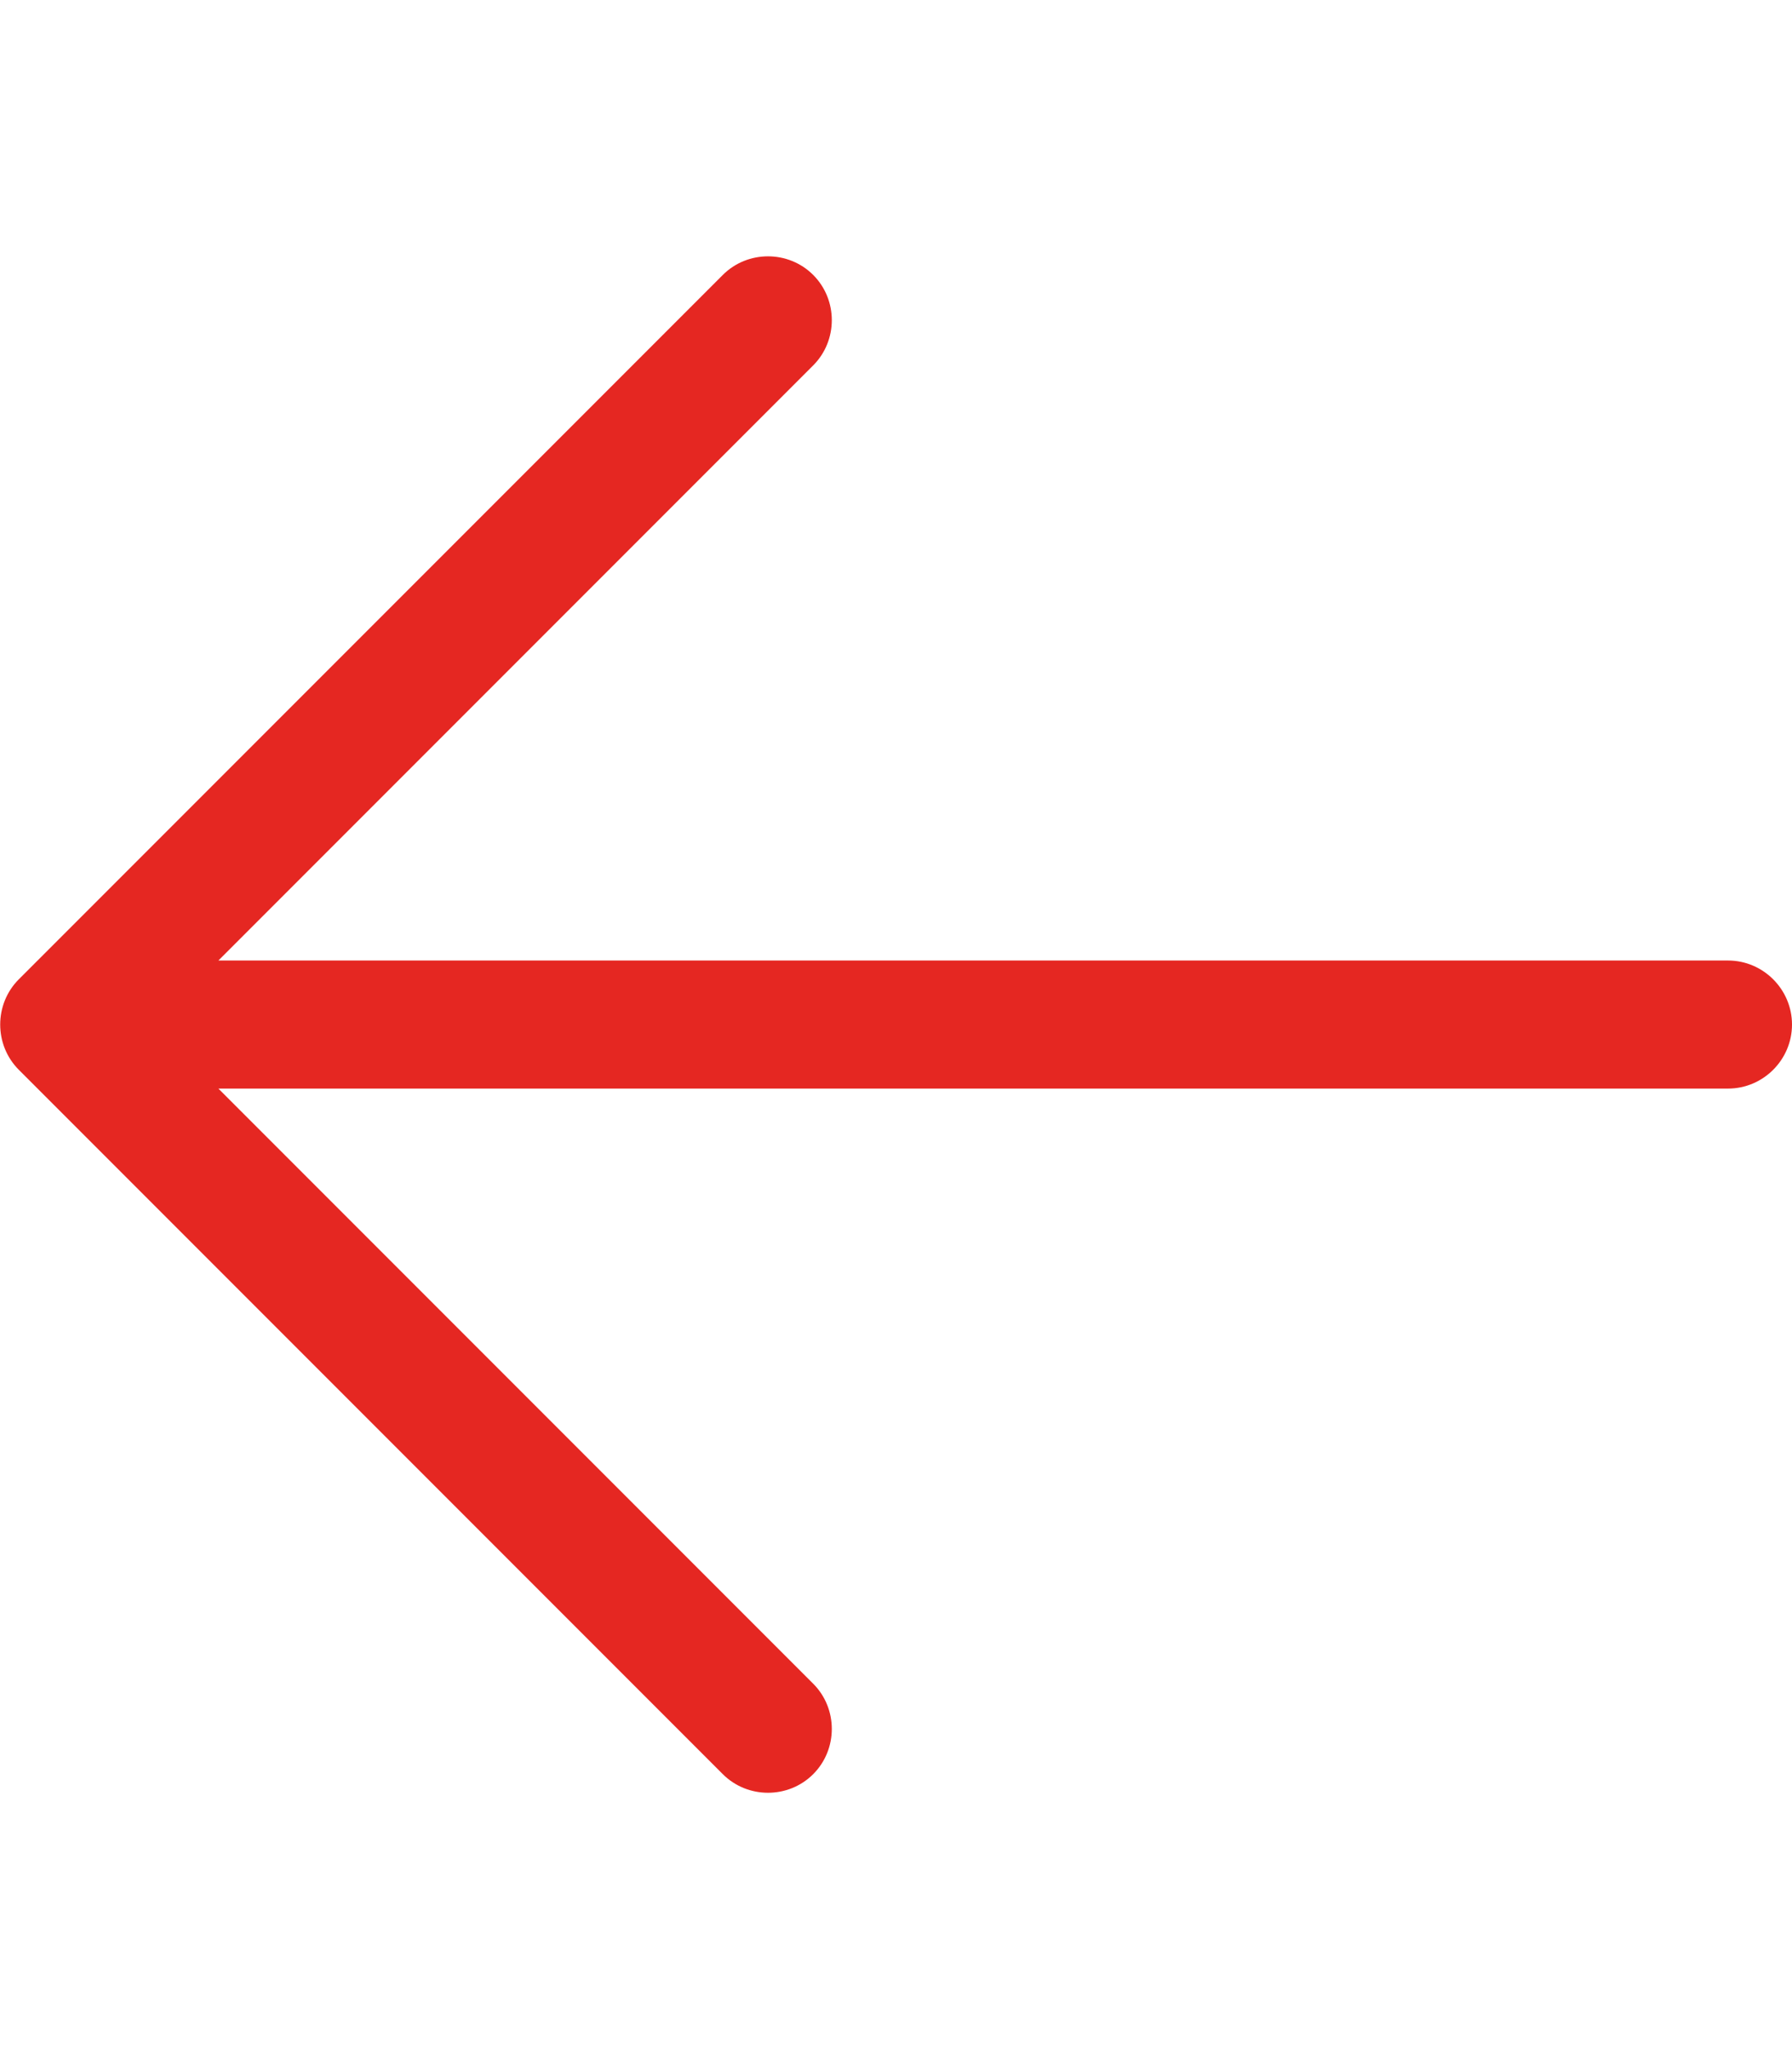 <svg viewBox="0 0 448 512" xmlns="http://www.w3.org/2000/svg"><path d="m4.7 244.7c-6.2 6.2-6.2 16.4 0 22.6l176 176c6.2 6.2 16.4 6.2 22.6 0s6.2-16.4 0-22.6l-148.7-148.7h377.4c8.8 0 16-7.2 16-16s-7.2-16-16-16h-377.4l148.7-148.7c6.2-6.2 6.2-16.4 0-22.6s-16.4-6.2-22.6 0l-176 176z" fill="#e52722"/></svg>